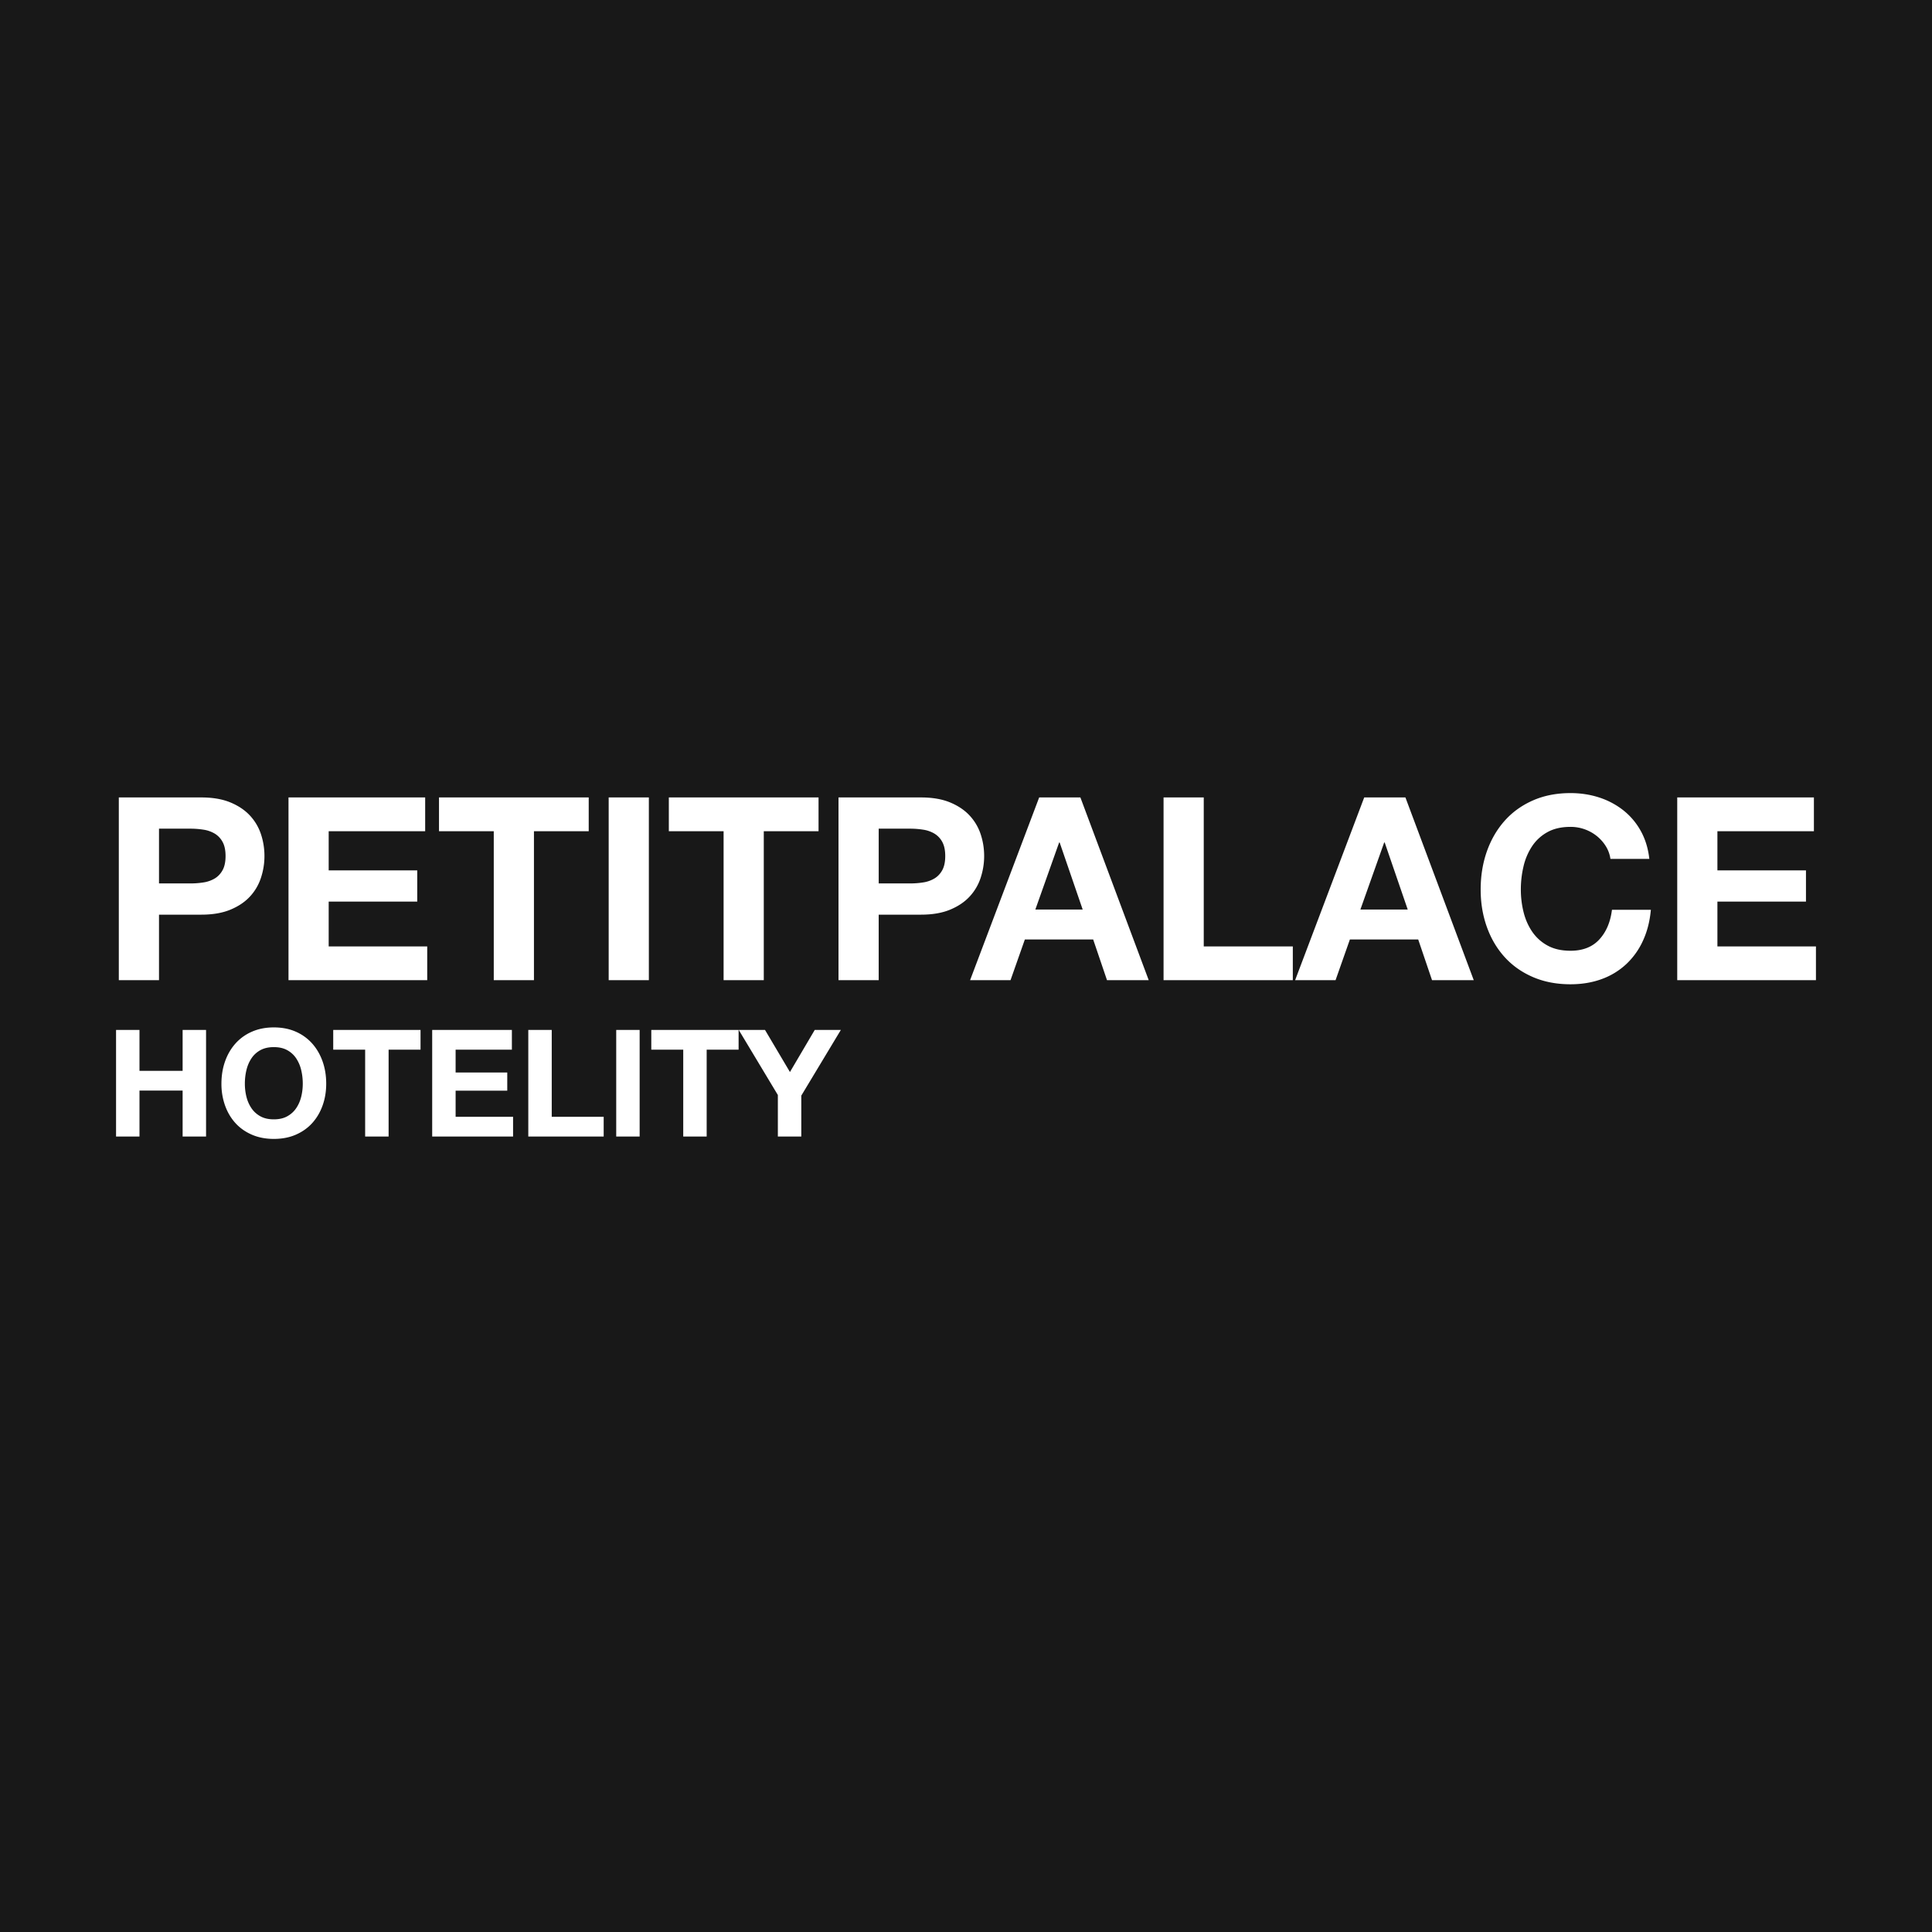 <svg xmlns="http://www.w3.org/2000/svg" viewBox="0 0 234.6 234.6"><path fill="#181818" d="M0 0h234.6v234.6H0z"/><path fill="#fff" d="M24.435 96.832c1.388 0 2.569.202 3.543.606.974.404 1.766.938 2.378 1.6a6.153 6.153 0 0 1 1.336 2.27c.28.849.42 1.73.42 2.641 0 .891-.14 1.767-.42 2.626a6.125 6.125 0 0 1-1.336 2.284c-.612.664-1.404 1.197-2.378 1.6-.974.405-2.155.607-3.543.607h-5.128v7.956h-4.88v-22.19h10.008ZM23.1 107.274c.56 0 1.098-.04 1.616-.124a3.749 3.749 0 0 0 1.367-.482c.393-.238.71-.575.948-1.01.238-.435.358-1.004.358-1.709 0-.704-.12-1.274-.358-1.71a2.63 2.63 0 0 0-.948-1.01 3.776 3.776 0 0 0-1.367-.481 10.311 10.311 0 0 0-1.616-.124h-3.792v6.65H23.1Zm28.528-10.442v4.103H39.912v4.754h10.753v3.792H39.912v5.439h11.965v4.102H35.032v-22.19h16.596Zm1.679 4.103v-4.103h18.18v4.103h-6.65v18.087h-4.88v-18.087h-6.65Zm25.483-4.103v22.19h-4.879v-22.19h4.88Zm2.425 4.103v-4.103h18.18v4.103h-6.65v18.087h-4.88v-18.087h-6.65Zm30.612-4.103c1.388 0 2.569.202 3.543.606.973.404 1.766.938 2.377 1.6a6.153 6.153 0 0 1 1.337 2.27c.28.849.42 1.73.42 2.641 0 .891-.14 1.767-.42 2.626a6.125 6.125 0 0 1-1.337 2.284c-.611.664-1.404 1.197-2.377 1.6-.974.405-2.155.607-3.543.607h-5.128v7.956h-4.88v-22.19h10.008Zm-1.337 10.442c.56 0 1.098-.04 1.617-.124a3.749 3.749 0 0 0 1.367-.482c.393-.238.71-.575.948-1.01.238-.435.357-1.004.357-1.709 0-.704-.12-1.274-.357-1.71a2.63 2.63 0 0 0-.948-1.01 3.776 3.776 0 0 0-1.367-.481 10.311 10.311 0 0 0-1.617-.124h-3.79v6.65h3.791Zm20.7-10.442 8.297 22.19h-5.066l-1.678-4.941h-8.298l-1.74 4.941h-4.91l8.39-22.19h5.004Zm.279 13.613-2.797-8.143h-.063l-2.89 8.143h5.75Zm14.7-13.613v18.088h10.815v4.102h-15.695v-22.19h4.88Zm24.489 0 8.298 22.19h-5.066l-1.678-4.941h-8.298l-1.74 4.941h-4.91l8.39-22.19h5.004Zm.28 13.613-2.797-8.143h-.062l-2.89 8.143h5.749Zm24.054-7.692a4.911 4.911 0 0 0-1.087-1.228 5.083 5.083 0 0 0-3.201-1.119c-1.099 0-2.031.213-2.797.637a5.284 5.284 0 0 0-1.865 1.71 7.485 7.485 0 0 0-1.041 2.44 12.145 12.145 0 0 0-.327 2.827c0 .933.11 1.84.327 2.72.217.88.564 1.673 1.04 2.377a5.332 5.332 0 0 0 1.866 1.694c.766.425 1.698.637 2.797.637 1.492 0 2.657-.455 3.496-1.367.84-.912 1.352-2.114 1.538-3.605h4.724c-.124 1.388-.445 2.641-.963 3.76a9.002 9.002 0 0 1-2.051 2.86 8.712 8.712 0 0 1-2.984 1.802c-1.14.414-2.393.621-3.76.621-1.7 0-3.228-.295-4.584-.885-1.358-.59-2.502-1.404-3.435-2.44-.932-1.036-1.647-2.253-2.144-3.652-.497-1.398-.746-2.905-.746-4.522 0-1.657.249-3.195.746-4.615.497-1.418 1.212-2.657 2.144-3.713.933-1.057 2.077-1.886 3.435-2.487 1.356-.6 2.884-.901 4.584-.901 1.222 0 2.377.176 3.465.528a9.39 9.39 0 0 1 2.921 1.539 8.319 8.319 0 0 1 2.13 2.501c.559.995.91 2.135 1.056 3.42h-4.724a3.99 3.99 0 0 0-.56-1.54Zm25.268-5.921v4.103h-11.717v4.754h10.753v3.792h-10.753v5.439h11.965v4.102h-16.844v-22.19h16.595ZM16.937 125.065v4.966h5.238v-4.966h2.846v12.941h-2.846v-5.582h-5.238v5.582h-2.845v-12.94h2.845Zm10.386 3.833c.29-.827.707-1.55 1.25-2.165a5.715 5.715 0 0 1 2.003-1.45c.791-.35 1.683-.526 2.673-.526 1.003 0 1.897.176 2.683.525a5.73 5.73 0 0 1 1.993 1.45c.544.617.96 1.339 1.251 2.166.29.828.435 1.725.435 2.692 0 .942-.145 1.821-.435 2.637-.29.815-.707 1.525-1.25 2.13s-1.209 1.077-1.994 1.422c-.786.344-1.68.517-2.683.517-.99 0-1.882-.173-2.673-.517-.792-.345-1.459-.818-2.003-1.422s-.96-1.315-1.25-2.13a7.812 7.812 0 0 1-.435-2.637c0-.967.145-1.864.435-2.692Zm2.6 4.278c.128.514.33.976.608 1.386.277.411.64.74 1.087.988.447.248.99.371 1.631.371s1.184-.123 1.631-.371c.447-.247.81-.577 1.088-.988.278-.41.48-.872.607-1.386.127-.514.19-1.042.19-1.586a7.09 7.09 0 0 0-.19-1.65 4.377 4.377 0 0 0-.607-1.422 3.084 3.084 0 0 0-1.088-.997c-.447-.247-.99-.371-1.63-.371s-1.185.124-1.632.37c-.447.248-.81.58-1.087.998s-.48.891-.608 1.422a7.09 7.09 0 0 0-.19 1.65c0 .544.064 1.072.19 1.586Zm10.54-5.719v-2.392h10.602v2.392h-3.878v10.55H44.34v-10.55h-3.878Zm21.694-2.392v2.392h-6.833v2.774h6.271v2.211h-6.27v3.171h6.977v2.393H52.48v-12.94h9.678Zm4.839 0v10.548h6.308v2.393H64.15v-12.94h2.845Zm10.675 0v12.941h-2.845v-12.94h2.845Zm1.414 2.392v-2.392h10.602v2.392H85.81v10.55h-2.846v-10.55h-3.878Zm10.62-2.392h3.19l3.027 5.11 3.009-5.11h3.171L97.3 133.04v4.966h-2.846v-5.039l-4.749-7.902Z"/></svg>